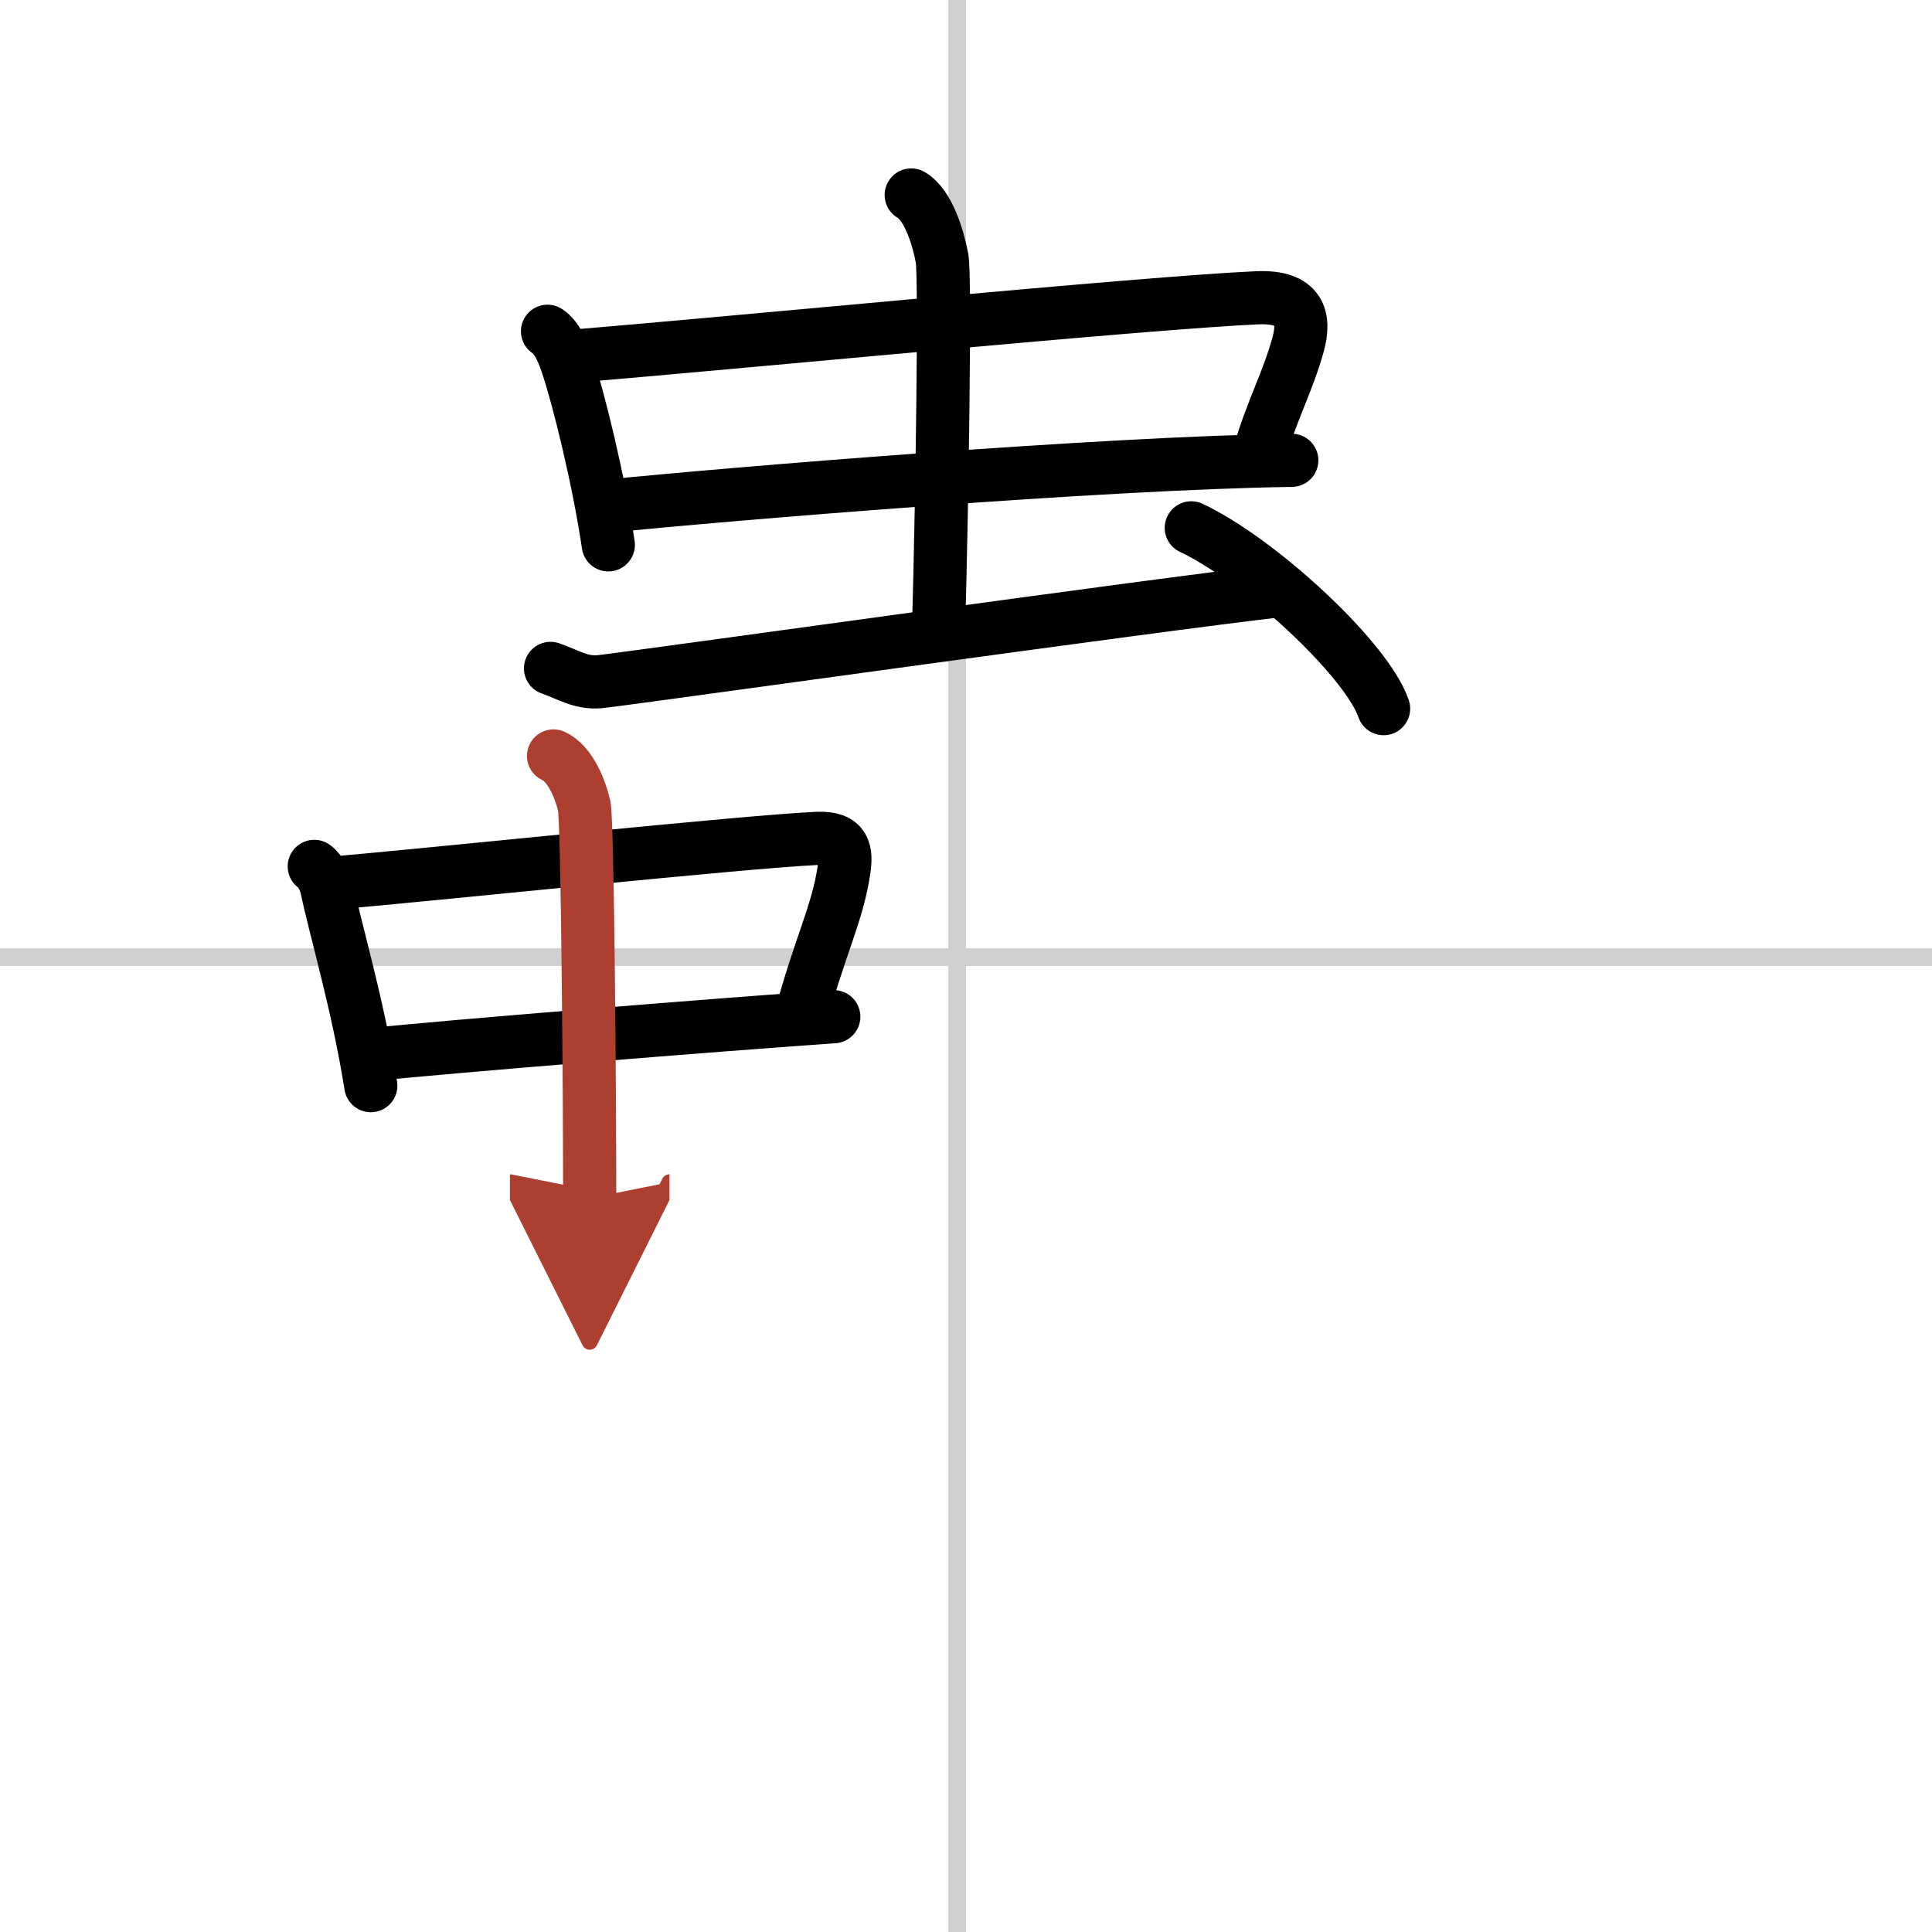 <svg width="400" height="400" viewBox="0 0 109 109" xmlns="http://www.w3.org/2000/svg"><defs><marker id="a" markerWidth="4" orient="auto" refX="1" refY="5" viewBox="0 0 10 10"><polyline points="0 0 10 5 0 10 1 5" fill="#ad3f31" stroke="#ad3f31"/></marker></defs><g fill="none" stroke="#000" stroke-linecap="round" stroke-linejoin="round" stroke-width="3"><rect width="100%" height="100%" fill="#fff" stroke="#fff"/><line x1="54" x2="54" y2="109" stroke="#d0d0d0" stroke-width="1"/><line x2="109" y1="54" y2="54" stroke="#d0d0d0" stroke-width="1"/><path d="m30.89 18.69c0.56 0.36 0.91 1.28 1.07 1.75 0.69 2 1.84 6.76 2.36 10.3"/><path d="m32.38 20.09c8.6-0.7 32.34-3.02 38.56-3.29 2.43-0.1 2.71 1.15 2.29 2.66-0.59 2.12-1.45 3.61-2.23 6.26"/><path d="m34.25 28.56c6.92-0.7 27.94-2.44 38.63-2.59"/><path d="m51.41 11c0.97 0.55 1.54 2.47 1.74 3.58 0.19 1.1 0 13.77-0.19 20.64"/><path d="m31.06 37.71c1.07 0.38 1.71 0.84 2.77 0.75 1.07-0.09 31.7-4.39 38.31-5.13"/><path d="m67.21 29.78c3.83 1.8 9.89 7.4 10.85 10.2"/><path d="m17.73 48.88c0.37 0.25 0.63 0.87 0.7 1.2 0.5 2.38 1.78 6.66 2.49 11.17"/><path d="m18.7 49.83c5.63-0.48 23.34-2.35 27.41-2.53 1.59-0.07 1.66 0.76 1.5 1.82-0.37 2.46-1.36 4.26-2.45 8.33"/><path d="m20.74 59.52c4.53-0.48 19.96-1.72 26.3-2.16"/><path d="m31.23 42.65c0.96 0.43 1.54 1.96 1.73 2.82 0.19 0.87 0.31 16.02 0.31 22.13" marker-end="url(#a)" stroke="#ad3f31"/></g></svg>
